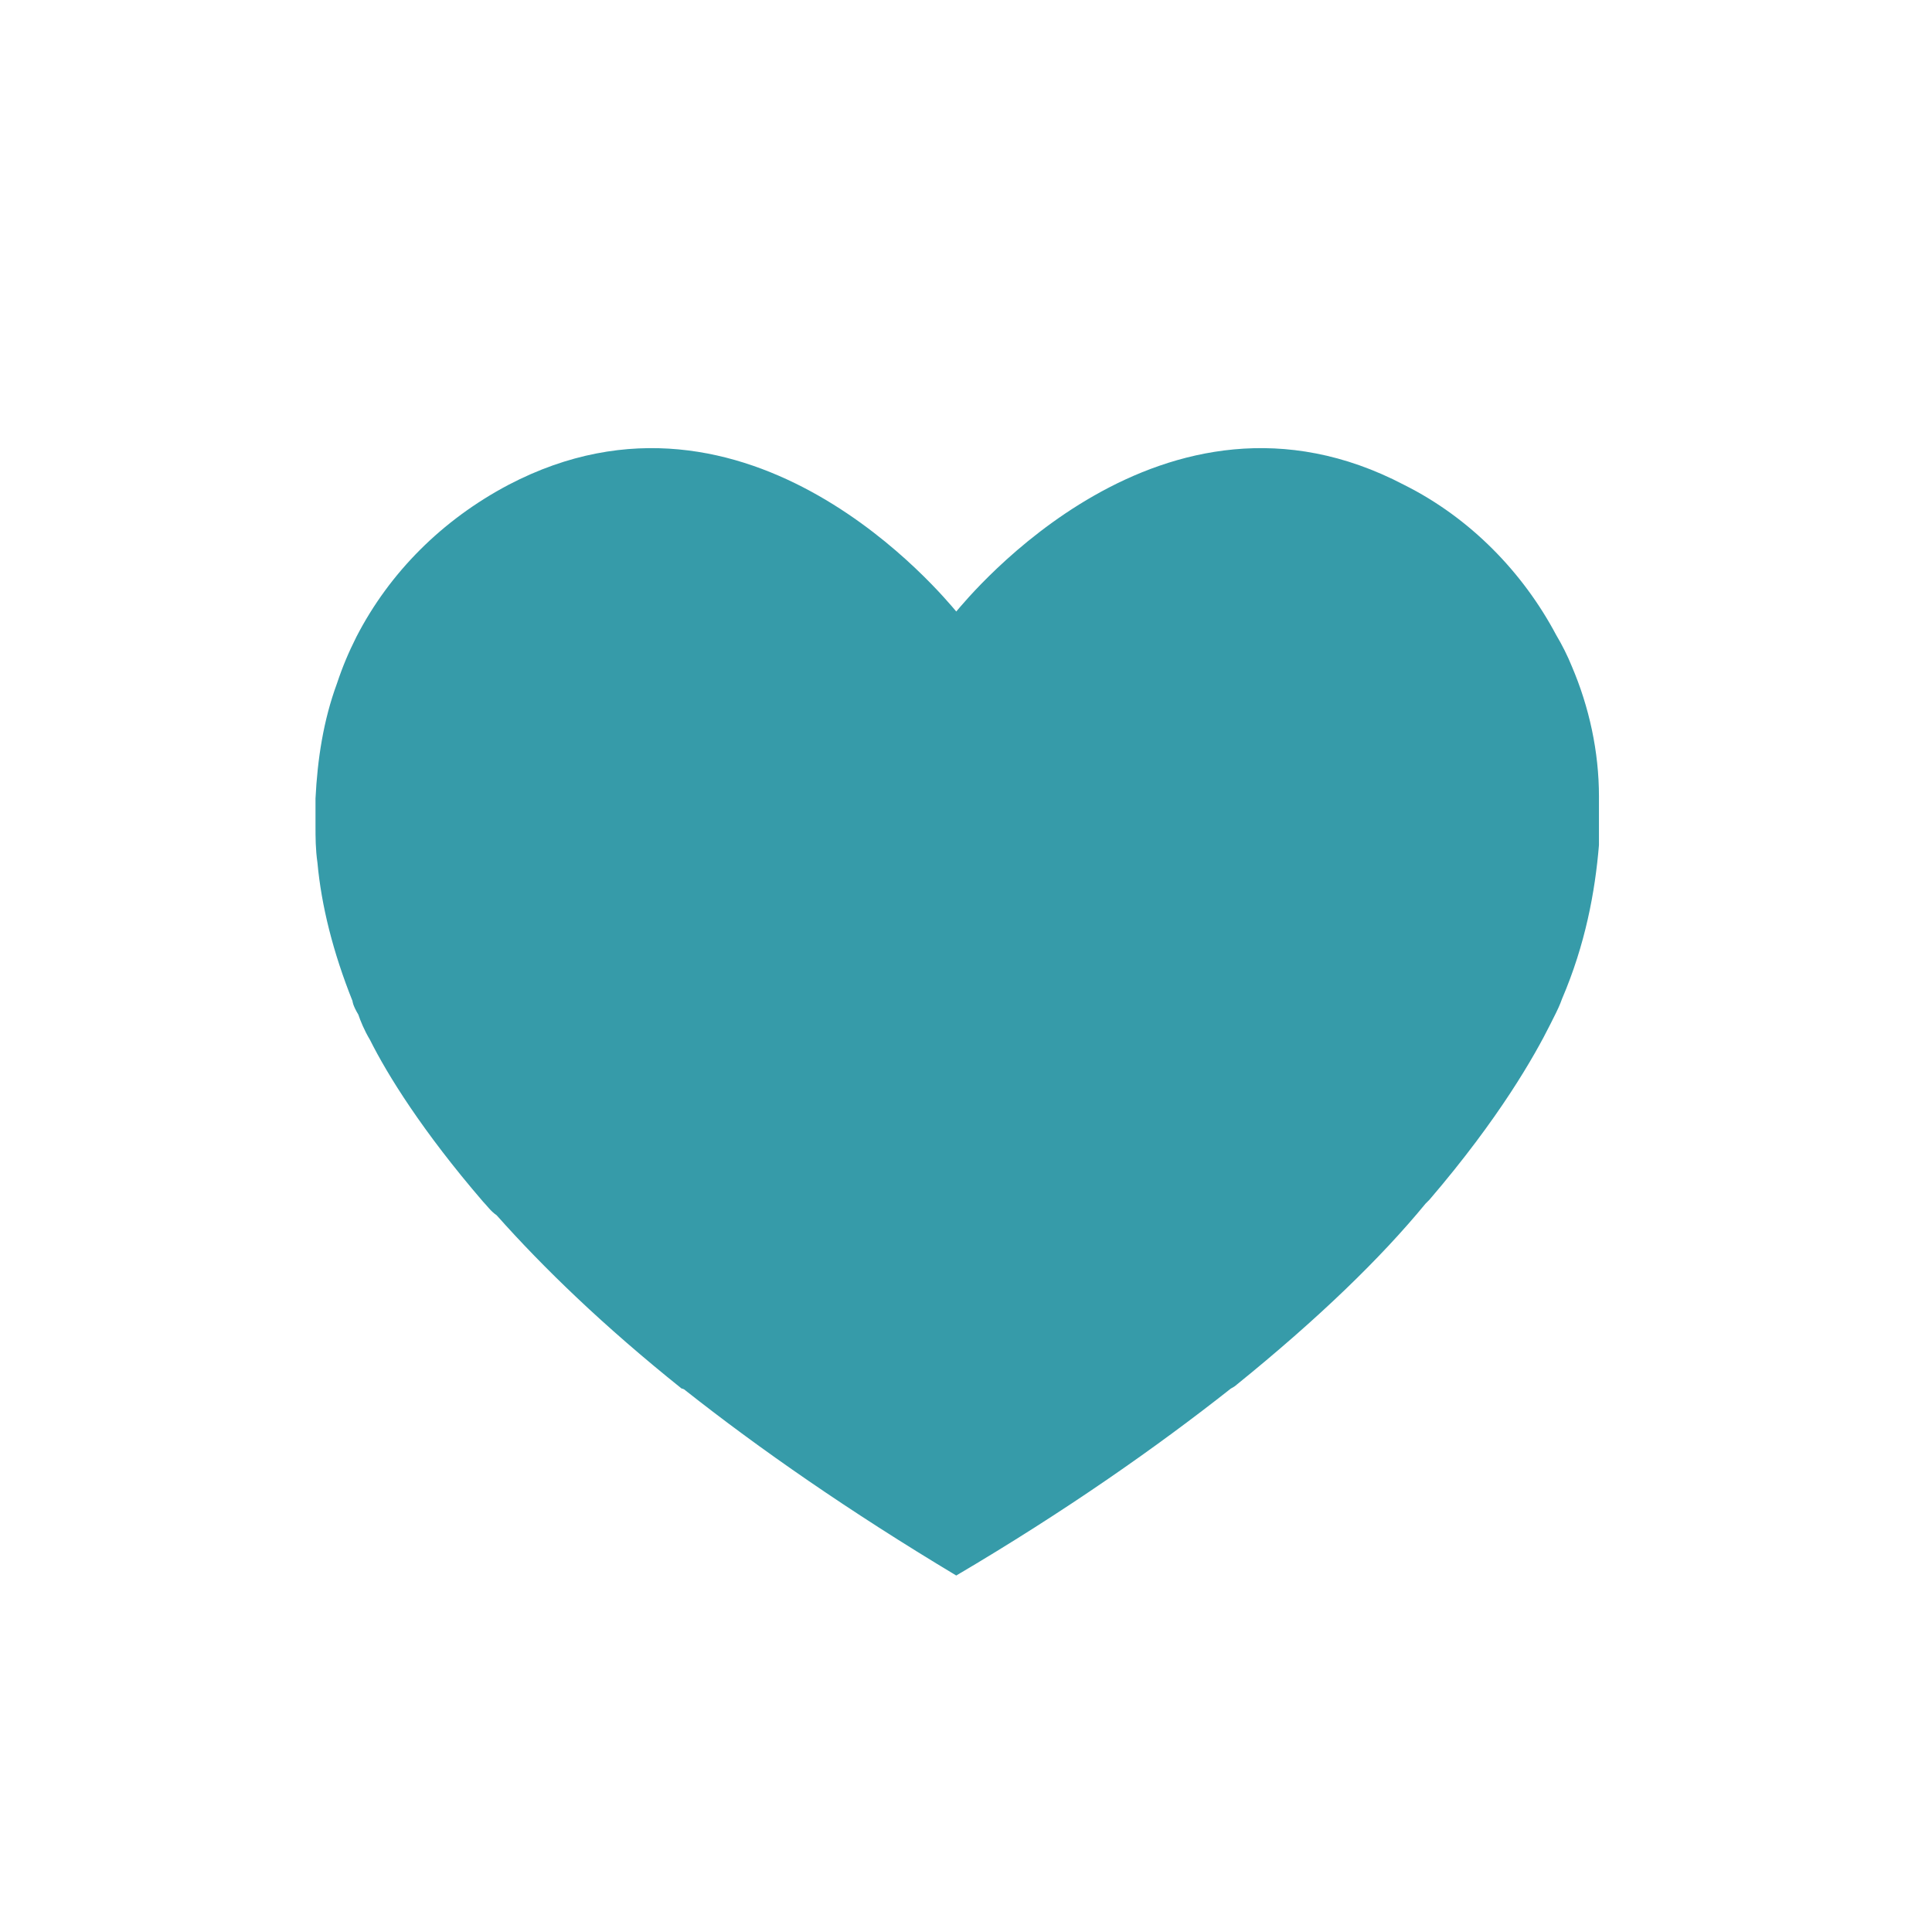 <svg xmlns="http://www.w3.org/2000/svg" id="Lager_1" viewBox="0 0 99.2 98.5"><defs><style>      .st0 {        fill: #369ba9;      }    </style></defs><path class="st0" d="M82.1,40.9c0-2.3-.5-4.6-1.4-6.7-.2-.5-.5-1.1-.8-1.6-1.7-3.2-4.4-6-7.8-7.7-12.4-6.5-22.4,5.8-23,6.5-.6-.7-10.6-13-23-6.5-3.4,1.8-6.1,4.5-7.8,7.8-.4.8-.7,1.5-1,2.4-.7,1.9-1,3.9-1.1,5.9,0,.5,0,.9,0,1.4,0,.6,0,1.2.1,1.9.2,2.2.8,4.6,1.8,7.1,0,0,0,.2.3.7.1.3.3.8.6,1.3.9,1.8,2.7,4.7,5.8,8.3.2.2.4.5.7.7,2.4,2.7,5.5,5.7,9.5,8.9,0,0,.1,0,.2.1,3.8,3,8.4,6.2,13.9,9.5,5.6-3.3,10.3-6.6,14.1-9.6,0,0,.2-.1.3-.2,4.2-3.4,7.4-6.5,9.7-9.3,0,0,.1-.1.2-.2,3.6-4.2,5.4-7.4,6.2-9,.1-.2.2-.4.3-.6.2-.4.3-.7.3-.7,1.2-2.8,1.7-5.5,1.9-7.9,0-.4,0-.7,0-1.1,0-.5,0-.9,0-1.3Z"></path></svg>